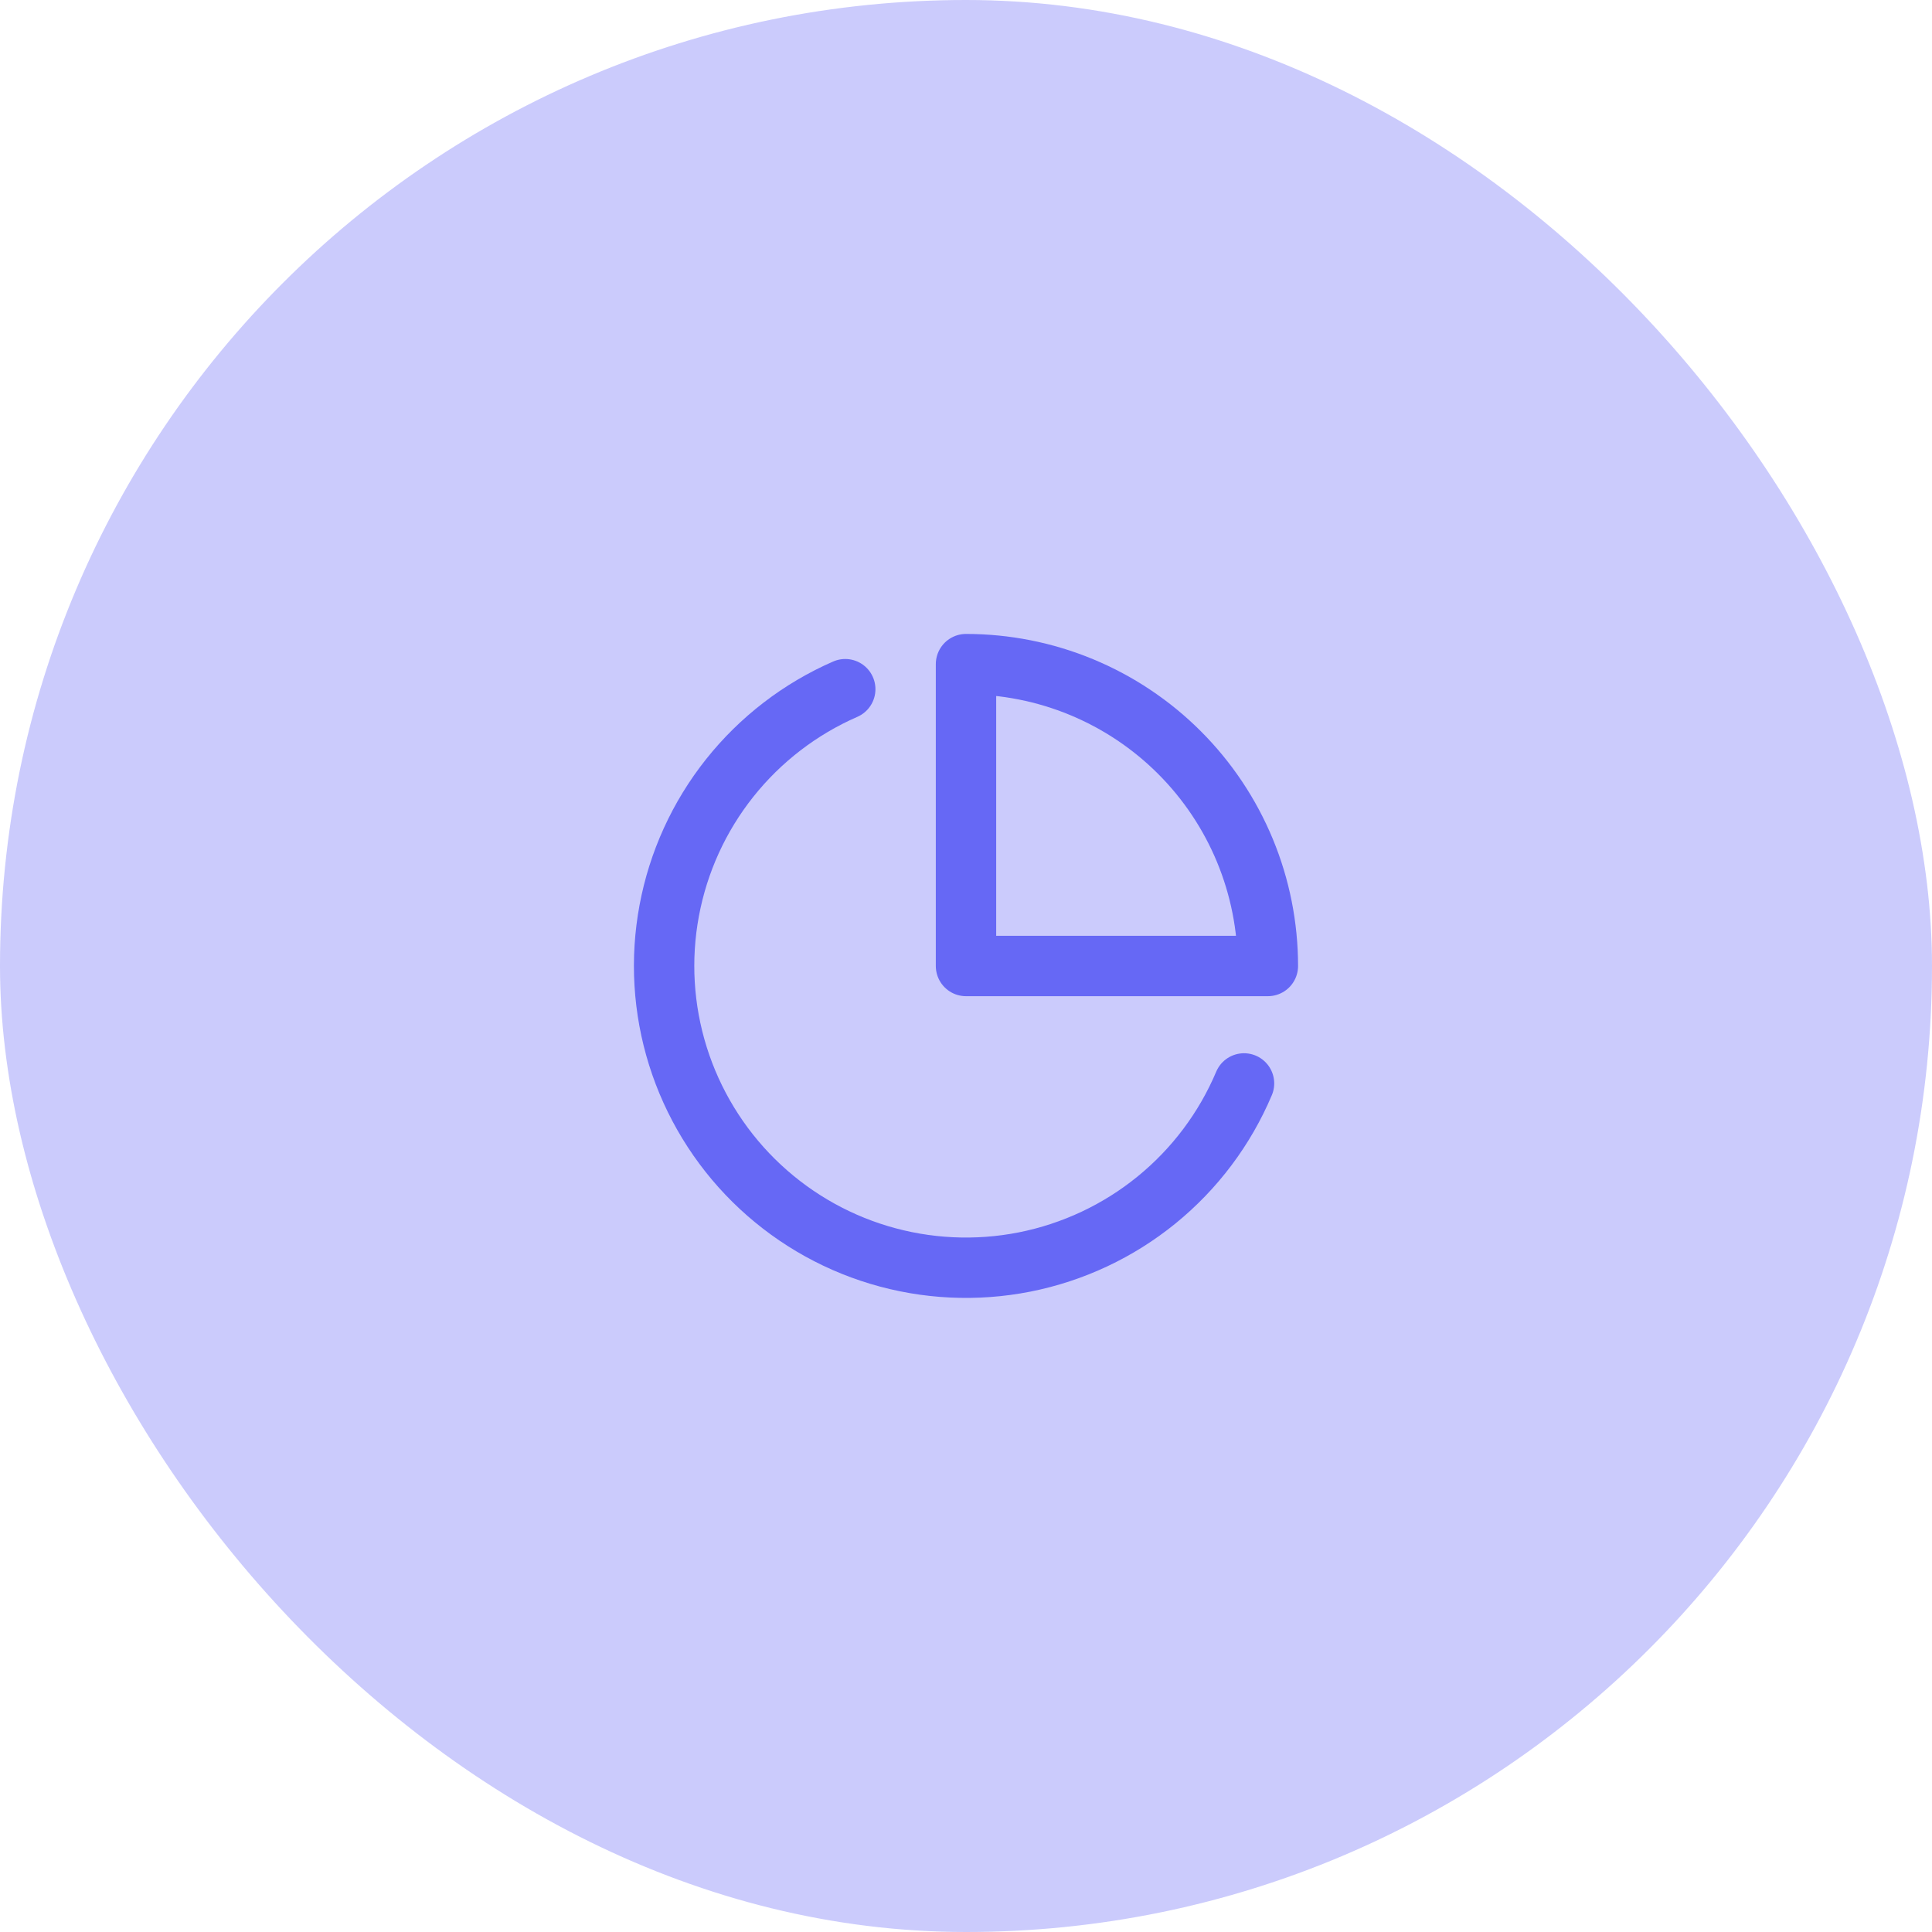 <svg width="64" height="64" viewBox="0 0 64 64" fill="none" xmlns="http://www.w3.org/2000/svg">
<rect width="64" height="64" rx="32" fill="#CBCBFC"/>
<path d="M41.21 35.89C40.574 37.395 39.579 38.72 38.312 39.751C37.045 40.782 35.545 41.487 33.942 41.805C32.34 42.122 30.684 42.042 29.12 41.572C27.556 41.102 26.131 40.255 24.969 39.107C23.807 37.958 22.945 36.543 22.456 34.984C21.968 33.425 21.869 31.771 22.169 30.165C22.468 28.559 23.155 27.051 24.172 25.772C25.189 24.494 26.503 23.483 28 22.83" stroke="#6668F5" stroke-width="2" stroke-linecap="round" stroke-linejoin="round"/>
<path d="M42 32C42 30.687 41.741 29.386 41.239 28.173C40.736 26.96 40 25.858 39.071 24.929C38.142 24 37.04 23.264 35.827 22.761C34.614 22.259 33.313 22 32 22V32H42Z" stroke="#6668F5" stroke-width="2" stroke-linecap="round" stroke-linejoin="round"/>
</svg>
